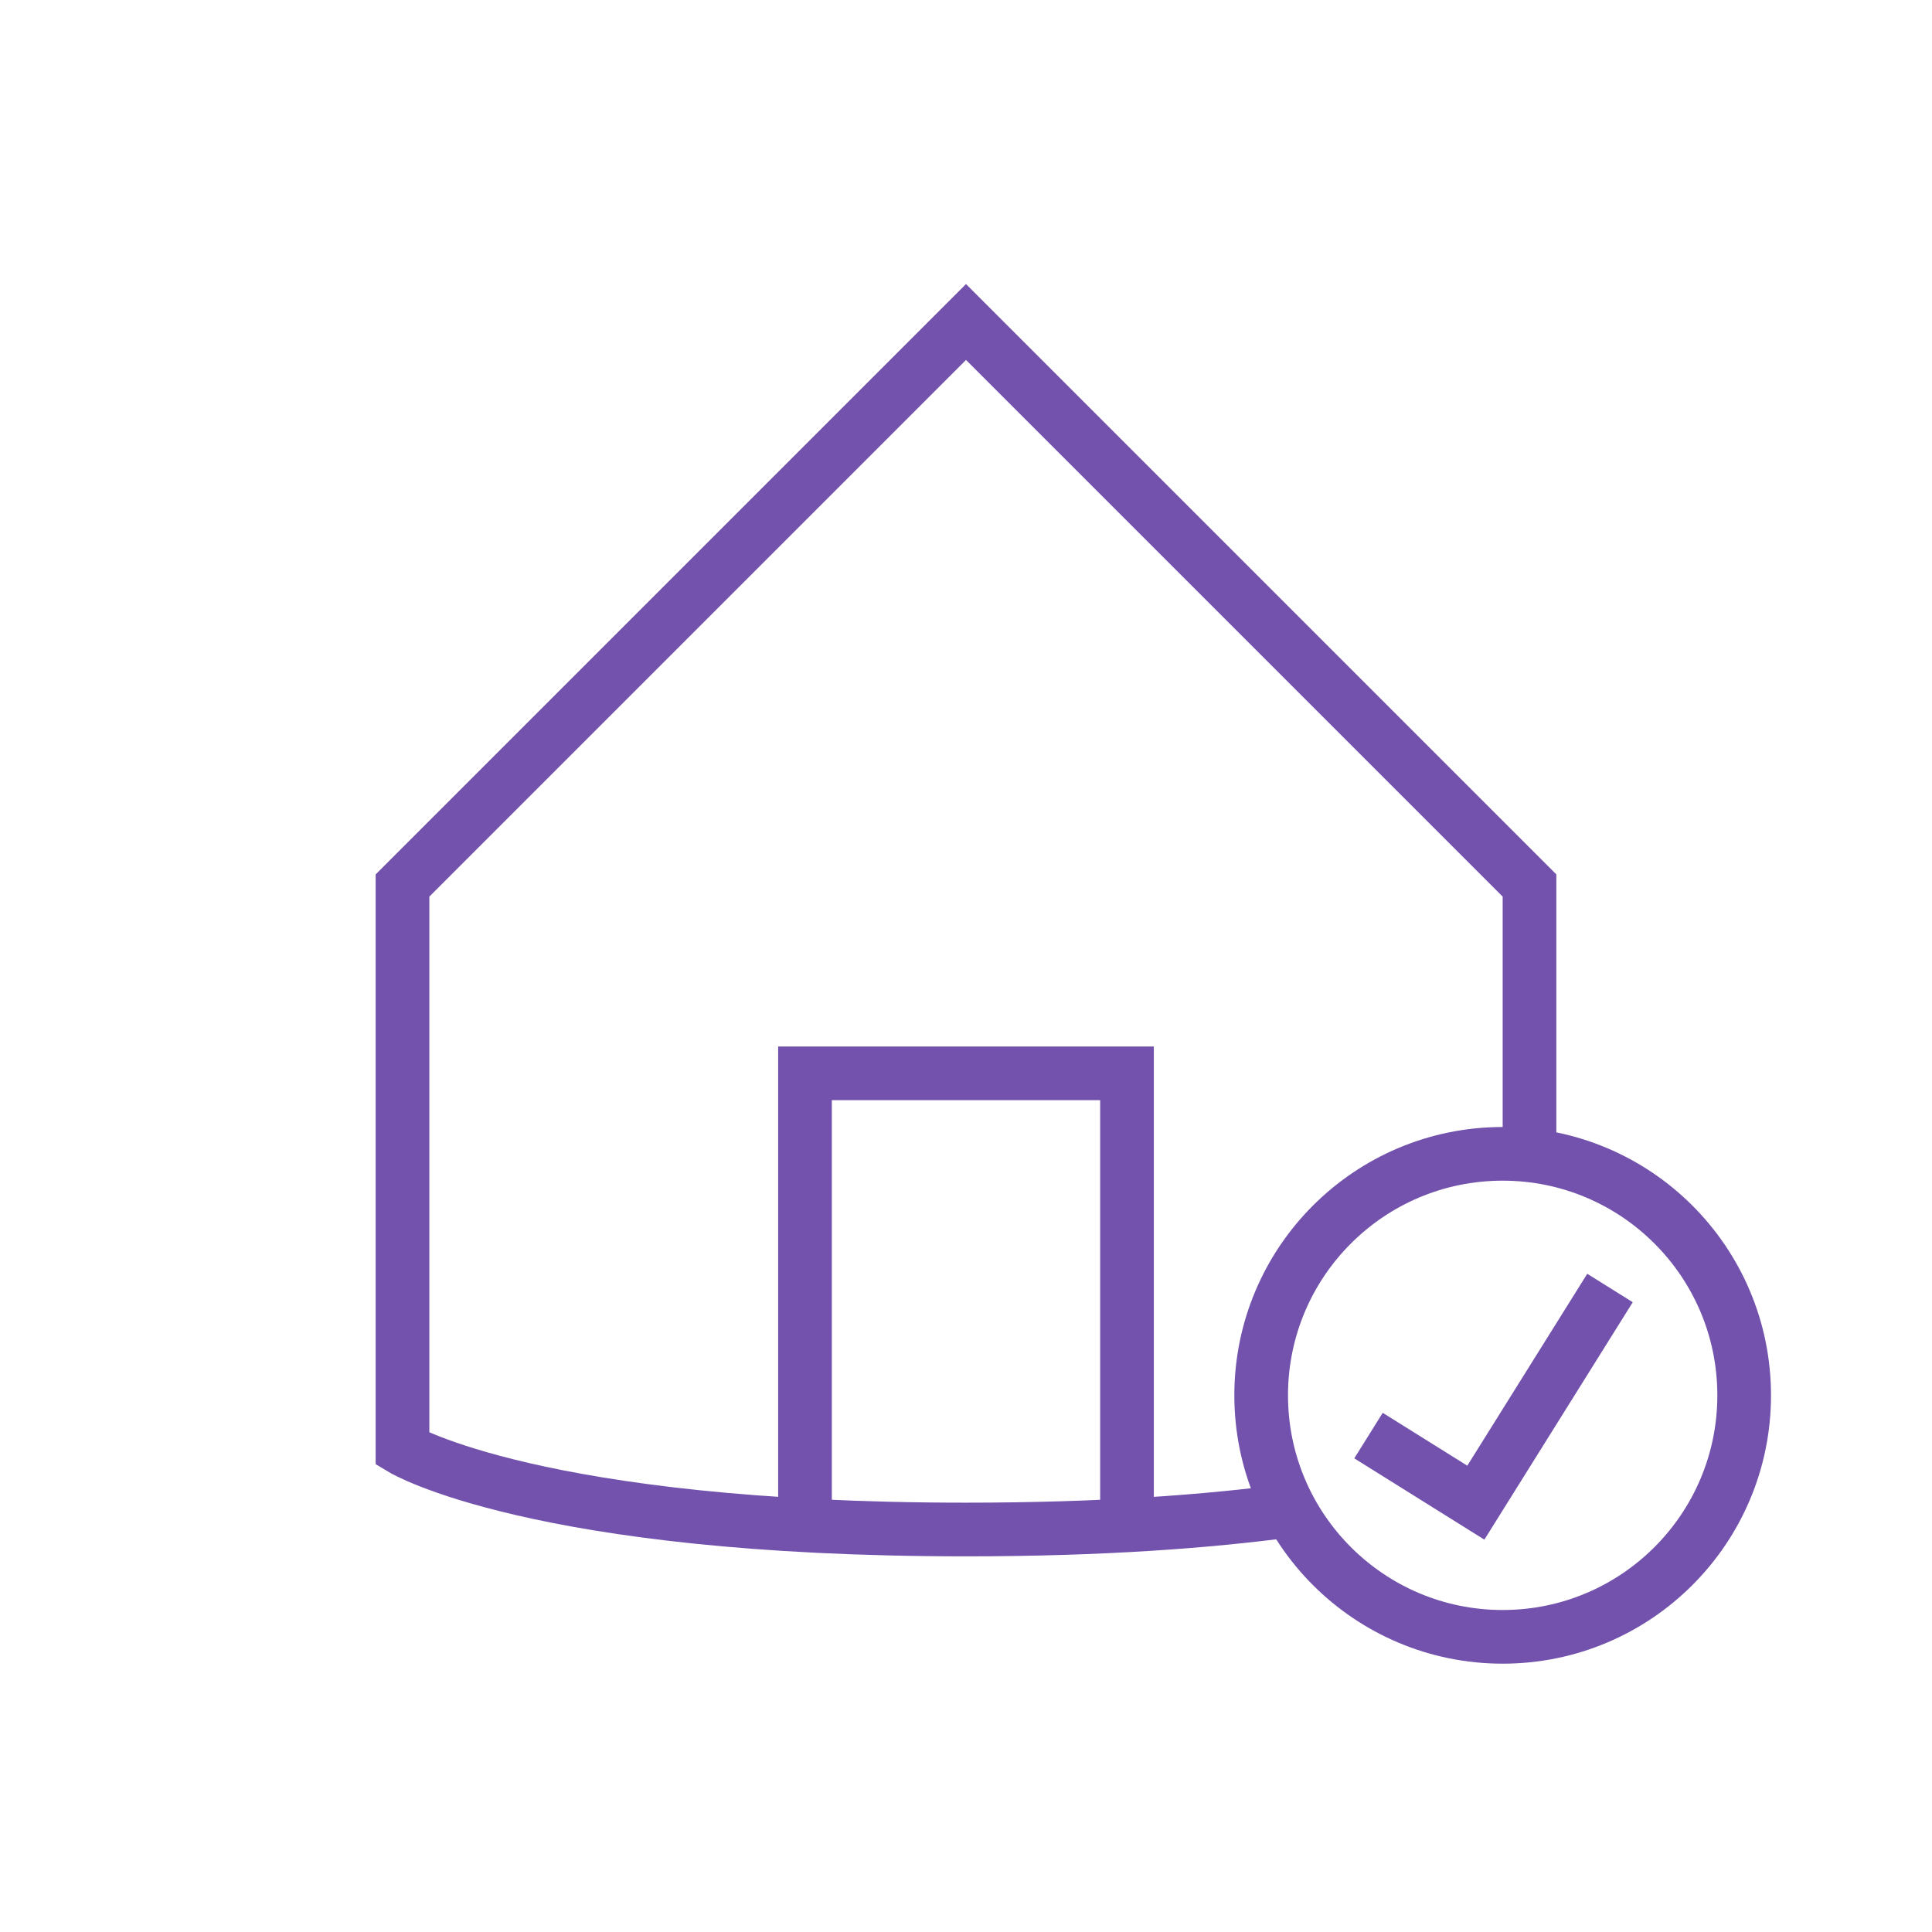 <?xml version="1.0" encoding="UTF-8"?><svg id="Icons" xmlns="http://www.w3.org/2000/svg" viewBox="0 0 72 72"><defs><style>.cls-1{fill:none;stroke:#7252ac;stroke-width:2px;}</style></defs><polyline class="cls-1" points="30 56.84 30 40 42 40 42 56.84"/><circle class="cls-1" cx="56" cy="52" r="9"/><path class="cls-1" d="M57,43.06v-10.06l-21-21-21,21v21s5,3,21,3c5.07,0,9.03-.3,12.08-.71"/><polyline class="cls-1" points="51 53.5 55 56 60 48"/></svg>